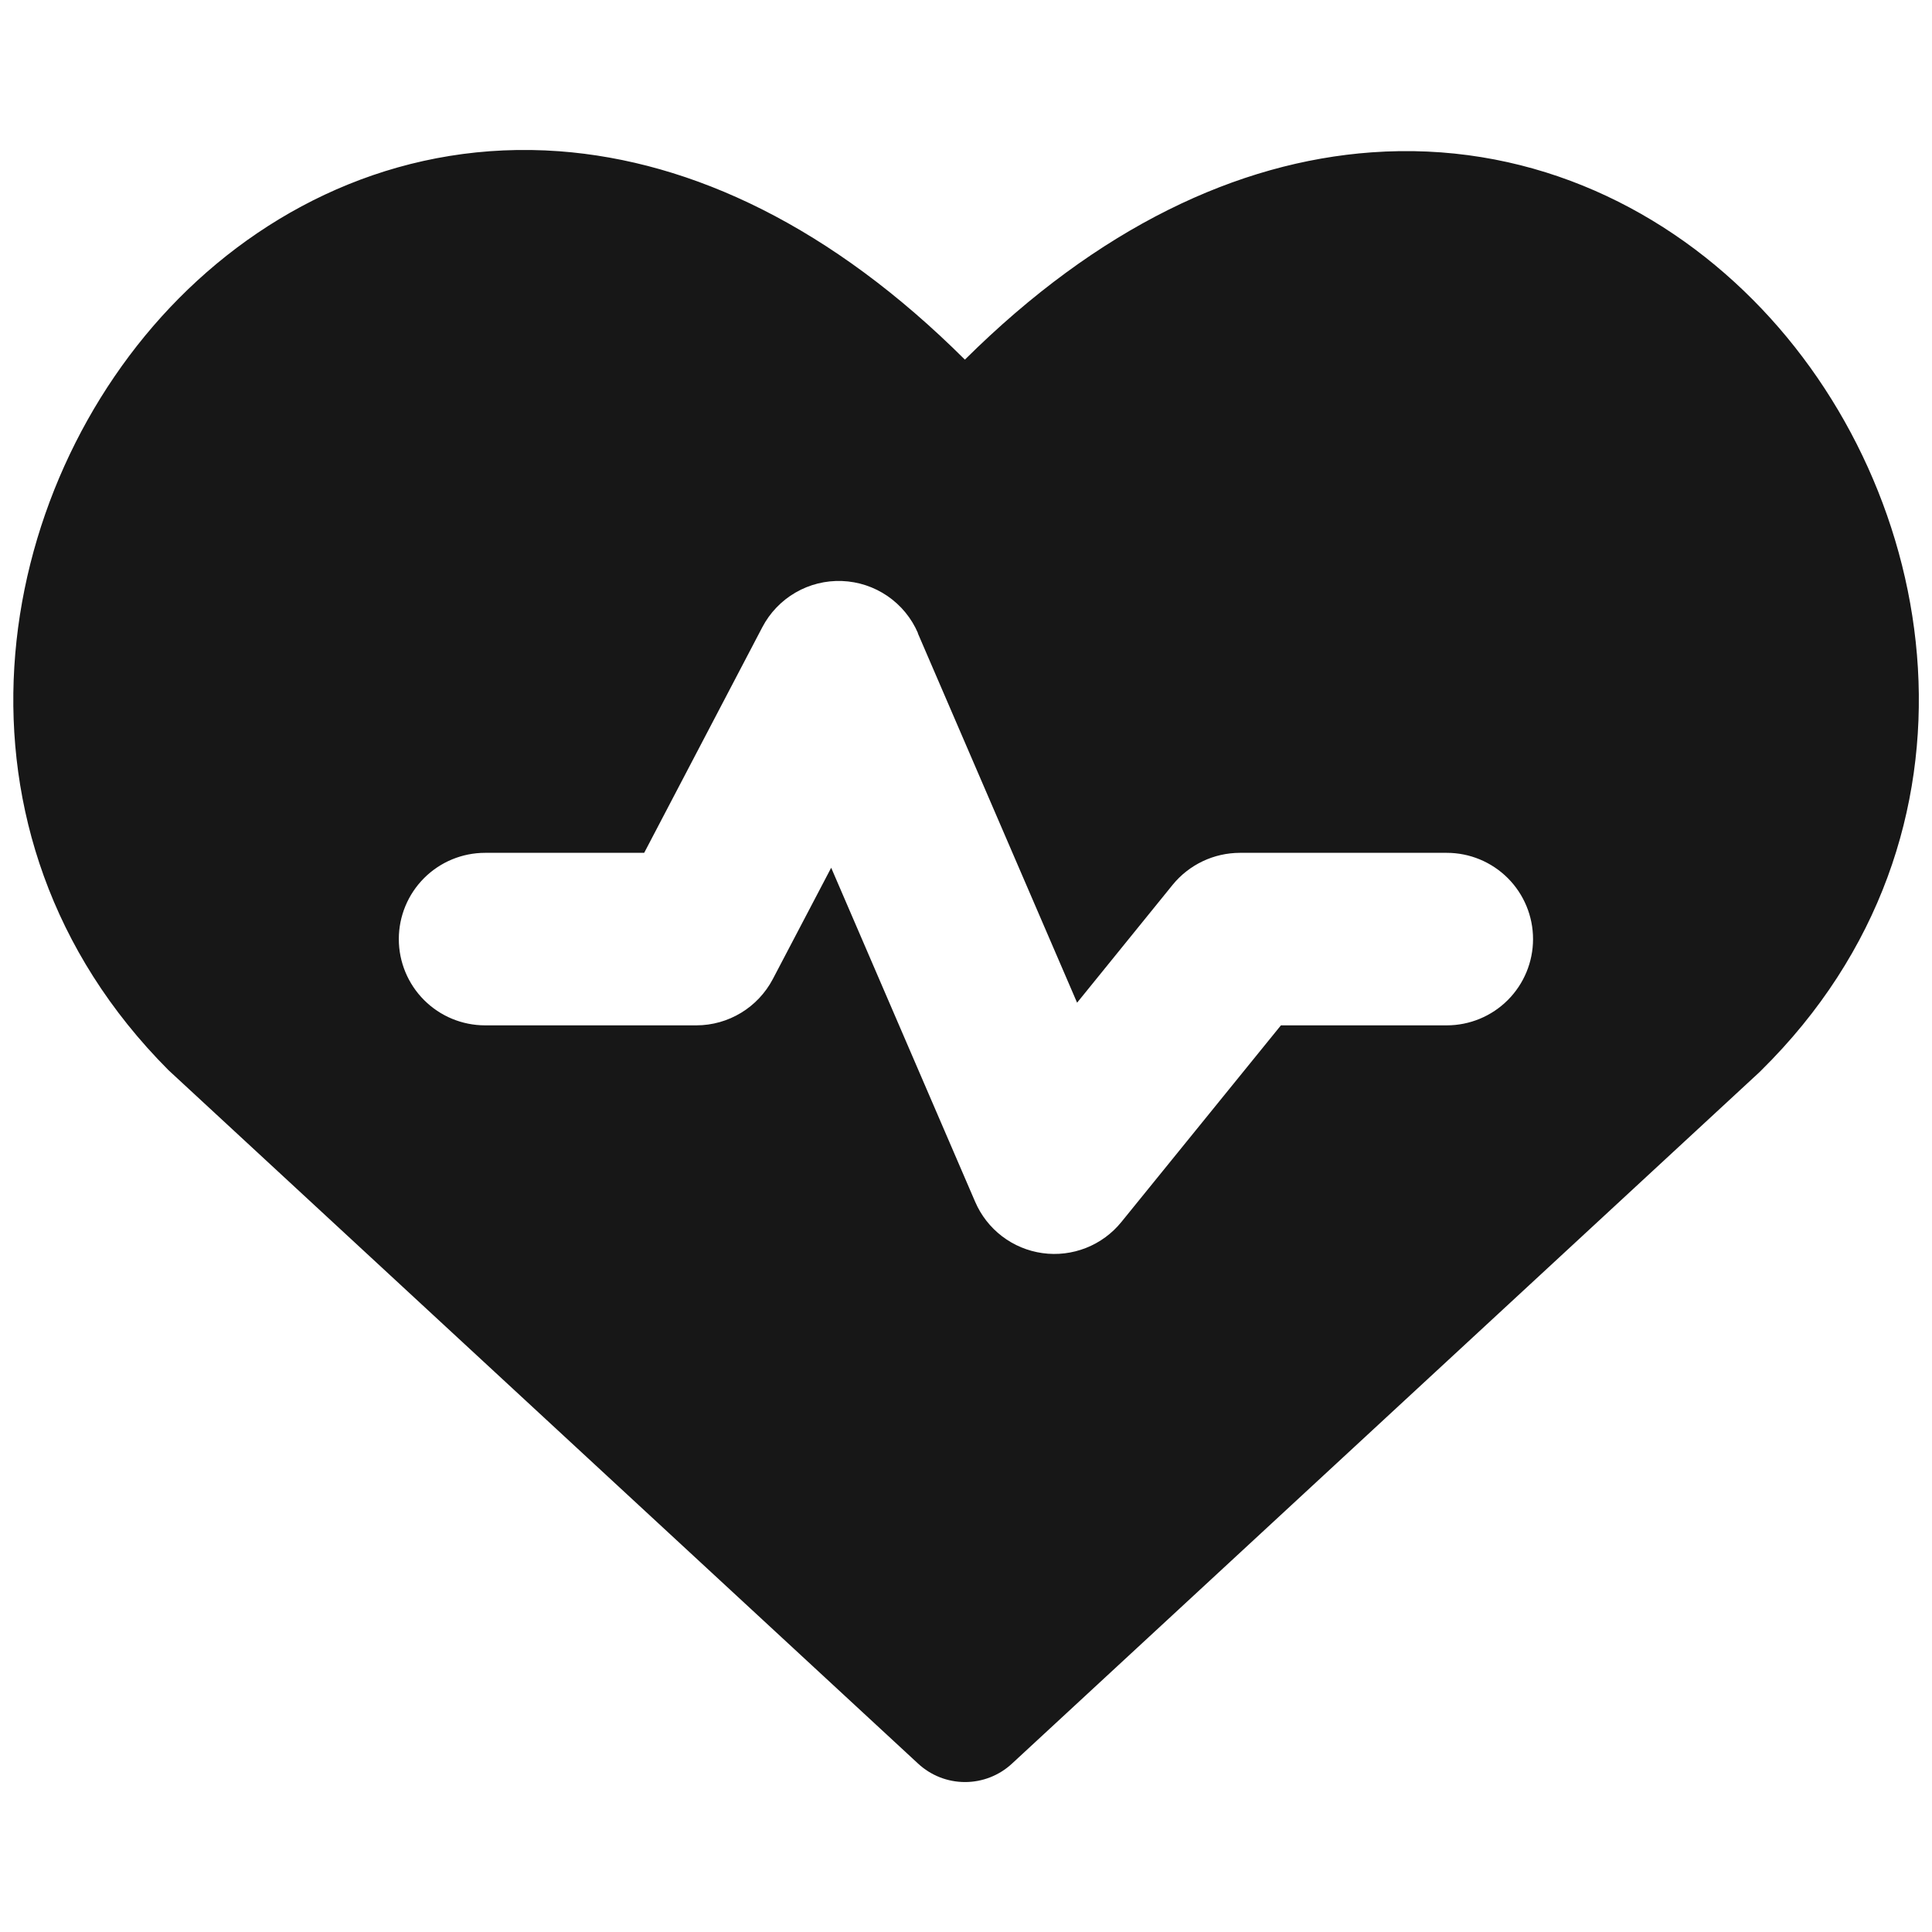 <svg width="96" height="96" viewBox="0 0 96 96" fill="none" xmlns="http://www.w3.org/2000/svg">
<path fill-rule="evenodd" clip-rule="evenodd" d="M47.945 17.87C41.328 11.28 34.423 8.009 27.785 7.515C20.284 6.967 13.66 10.011 8.887 14.825C-0.494 24.288 -3.36 41.397 8.366 53.17L8.469 53.266L45.621 87.634C46.255 88.222 47.087 88.549 47.952 88.549C48.817 88.549 49.65 88.222 50.284 87.634L87.436 53.266L87.511 53.191C99.401 41.465 96.528 24.357 87.1 14.894C82.313 10.08 75.669 7.028 68.153 7.57C61.502 8.05 54.569 11.294 47.945 17.87ZM45.614 31.46C45.294 30.716 44.77 30.078 44.102 29.619C43.434 29.16 42.649 28.901 41.84 28.87C41.03 28.839 40.228 29.038 39.527 29.445C38.826 29.851 38.255 30.448 37.879 31.166L32.009 42.377H24.103C22.966 42.377 21.876 42.829 21.073 43.632C20.269 44.436 19.817 45.526 19.817 46.663C19.817 47.799 20.269 48.889 21.073 49.693C21.876 50.497 22.966 50.949 24.103 50.949H34.601C36.199 50.949 37.66 50.057 38.4 48.651L41.301 43.118L48.453 59.712C48.744 60.39 49.205 60.982 49.792 61.43C50.379 61.877 51.071 62.166 51.803 62.267C52.534 62.369 53.279 62.279 53.965 62.008C54.652 61.737 55.257 61.293 55.721 60.72L63.648 50.949H71.89C73.027 50.949 74.117 50.497 74.921 49.693C75.725 48.889 76.176 47.799 76.176 46.663C76.176 45.526 75.725 44.436 74.921 43.632C74.117 42.829 73.027 42.377 71.89 42.377H61.605C60.967 42.379 60.337 42.521 59.761 42.795C59.185 43.069 58.676 43.467 58.272 43.961L53.52 49.824L45.607 31.467L45.614 31.46Z" fill="#171717"/>
</svg>
